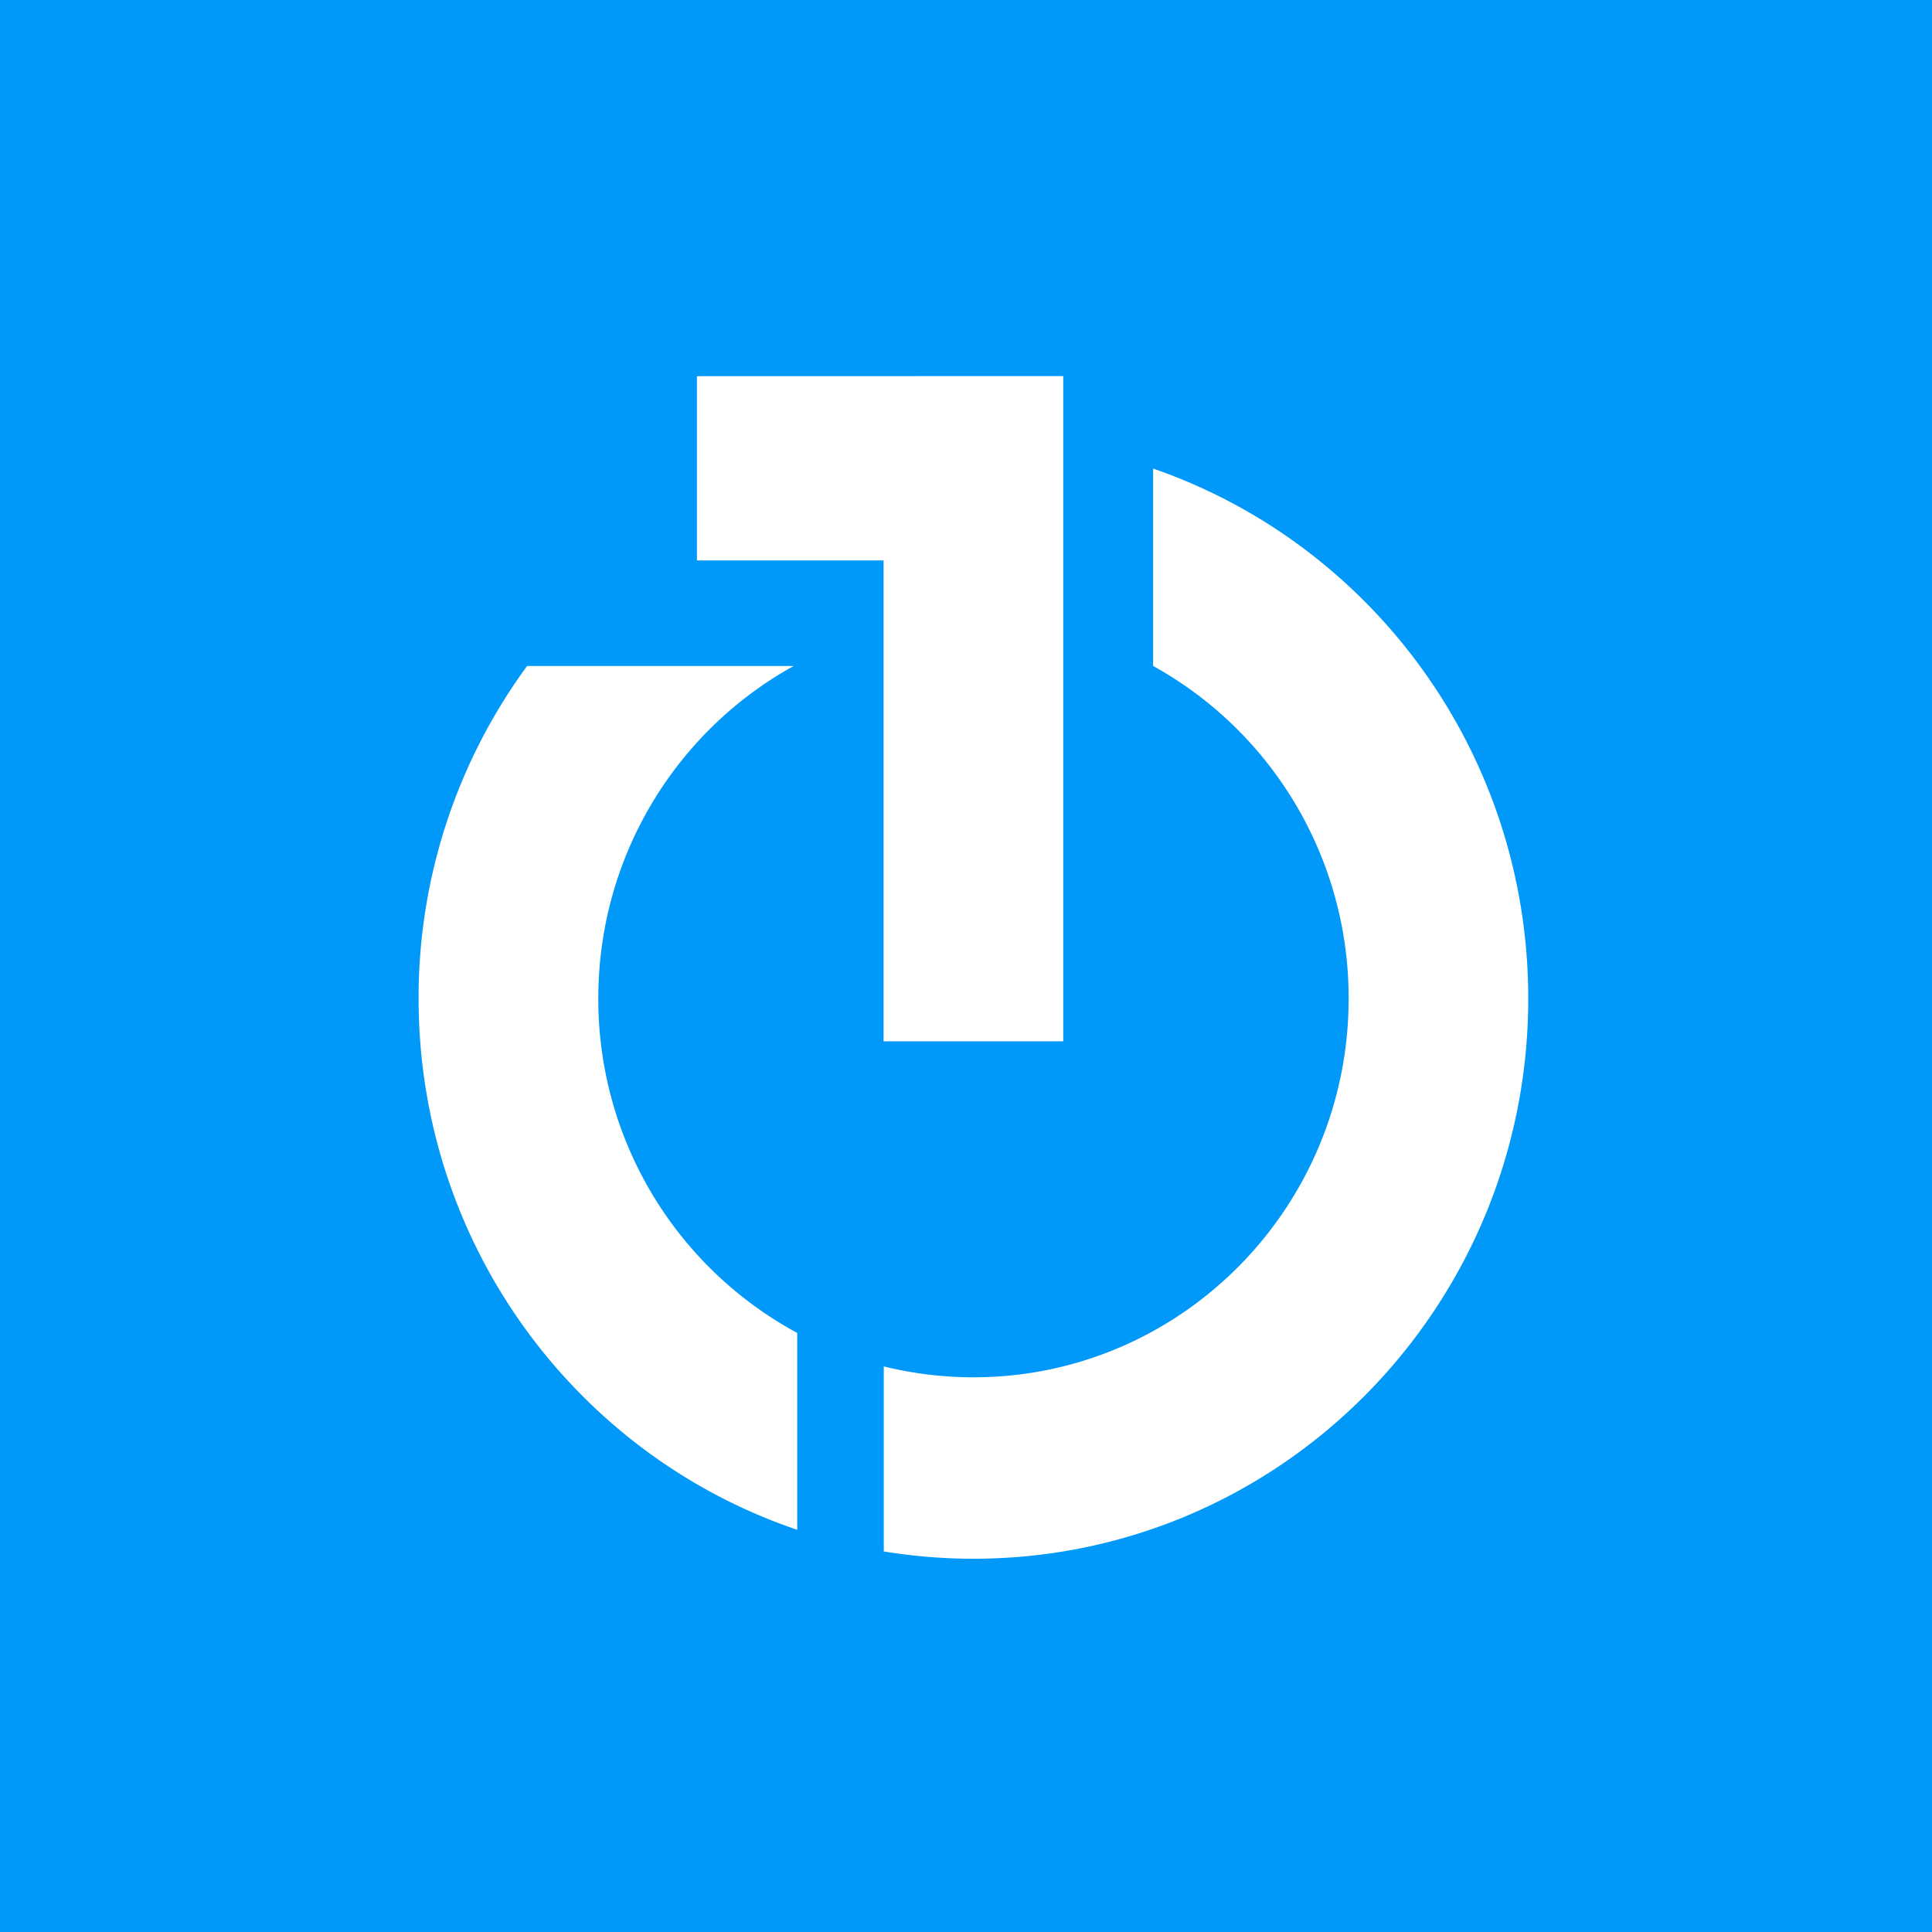 <svg xmlns="http://www.w3.org/2000/svg" width="60" height="60" fill="none"><path fill="#0099FA" d="M0 0h60v60H0z"/><path fill="#fff" d="M21.644 11.682v5.722h5.796v14.935h5.58V11.68z"/><path fill="#fff" d="M18.581 31.01c0-4.454 2.452-8.33 6.068-10.327H16.37A17.4 17.4 0 0 0 13 31.01c0 7.676 4.925 14.19 11.758 16.499v-6.114a11.78 11.78 0 0 1-6.177-10.385M35.812 14.551v6.131a11.78 11.78 0 0 1 6.071 10.33c0 6.494-5.218 11.761-11.652 11.761-.96 0-1.892-.118-2.785-.338v5.746c.907.148 1.836.227 2.785.227 9.515 0 17.23-7.789 17.23-17.396 0-7.637-4.872-14.12-11.649-16.46"/></svg>